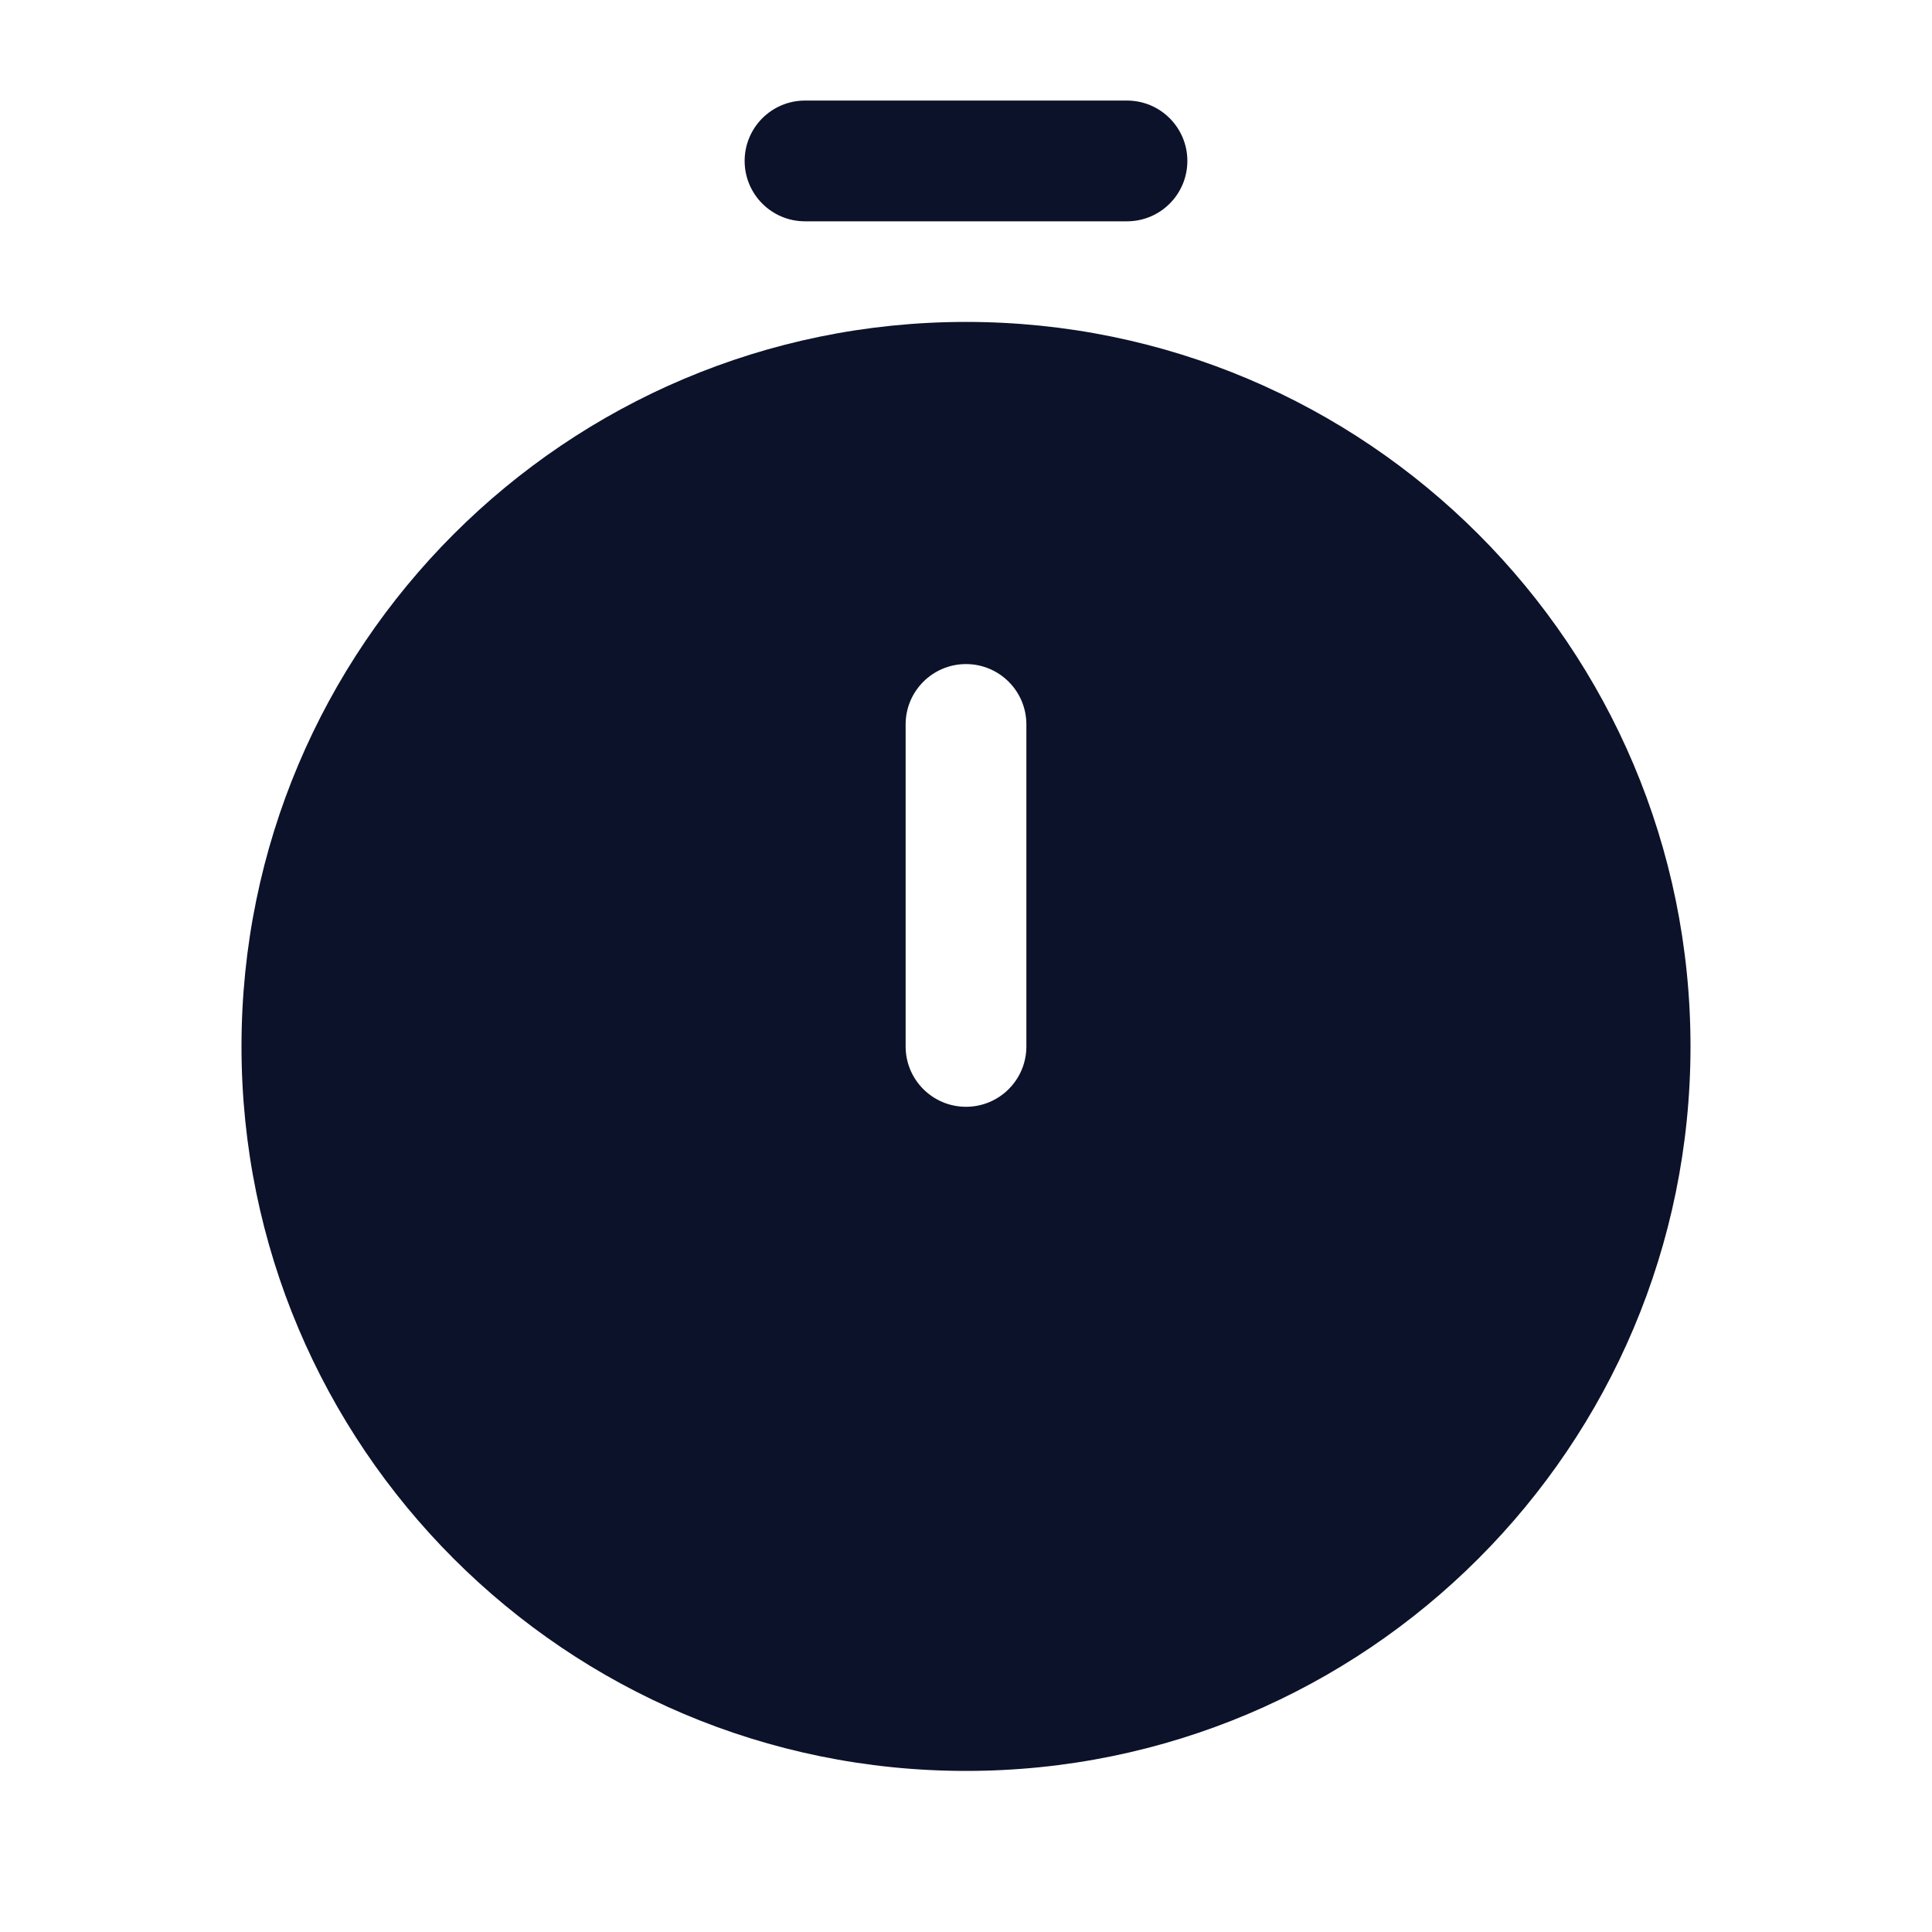 <svg width="40" height="40" viewBox="0 0 40 40" fill="none" xmlns="http://www.w3.org/2000/svg">
<path fill-rule="evenodd" clip-rule="evenodd" d="M20 36.665C28.284 36.665 35 29.95 35 21.665C35 13.381 28.284 6.665 20 6.665C11.716 6.665 5 13.381 5 21.665C5 29.95 11.716 36.665 20 36.665ZM20 13.749C20.69 13.749 21.25 14.308 21.25 14.999V21.665C21.25 22.356 20.69 22.915 20 22.915C19.31 22.915 18.75 22.356 18.75 21.665V14.999C18.75 14.308 19.31 13.749 20 13.749Z" fill="#0C122A"/>
<path fill-rule="evenodd" clip-rule="evenodd" d="M15.417 3.332C15.417 2.642 15.976 2.082 16.667 2.082H23.333C24.024 2.082 24.583 2.642 24.583 3.332C24.583 4.022 24.024 4.582 23.333 4.582H16.667C15.976 4.582 15.417 4.022 15.417 3.332Z" fill="#0C122A"/>
</svg>
